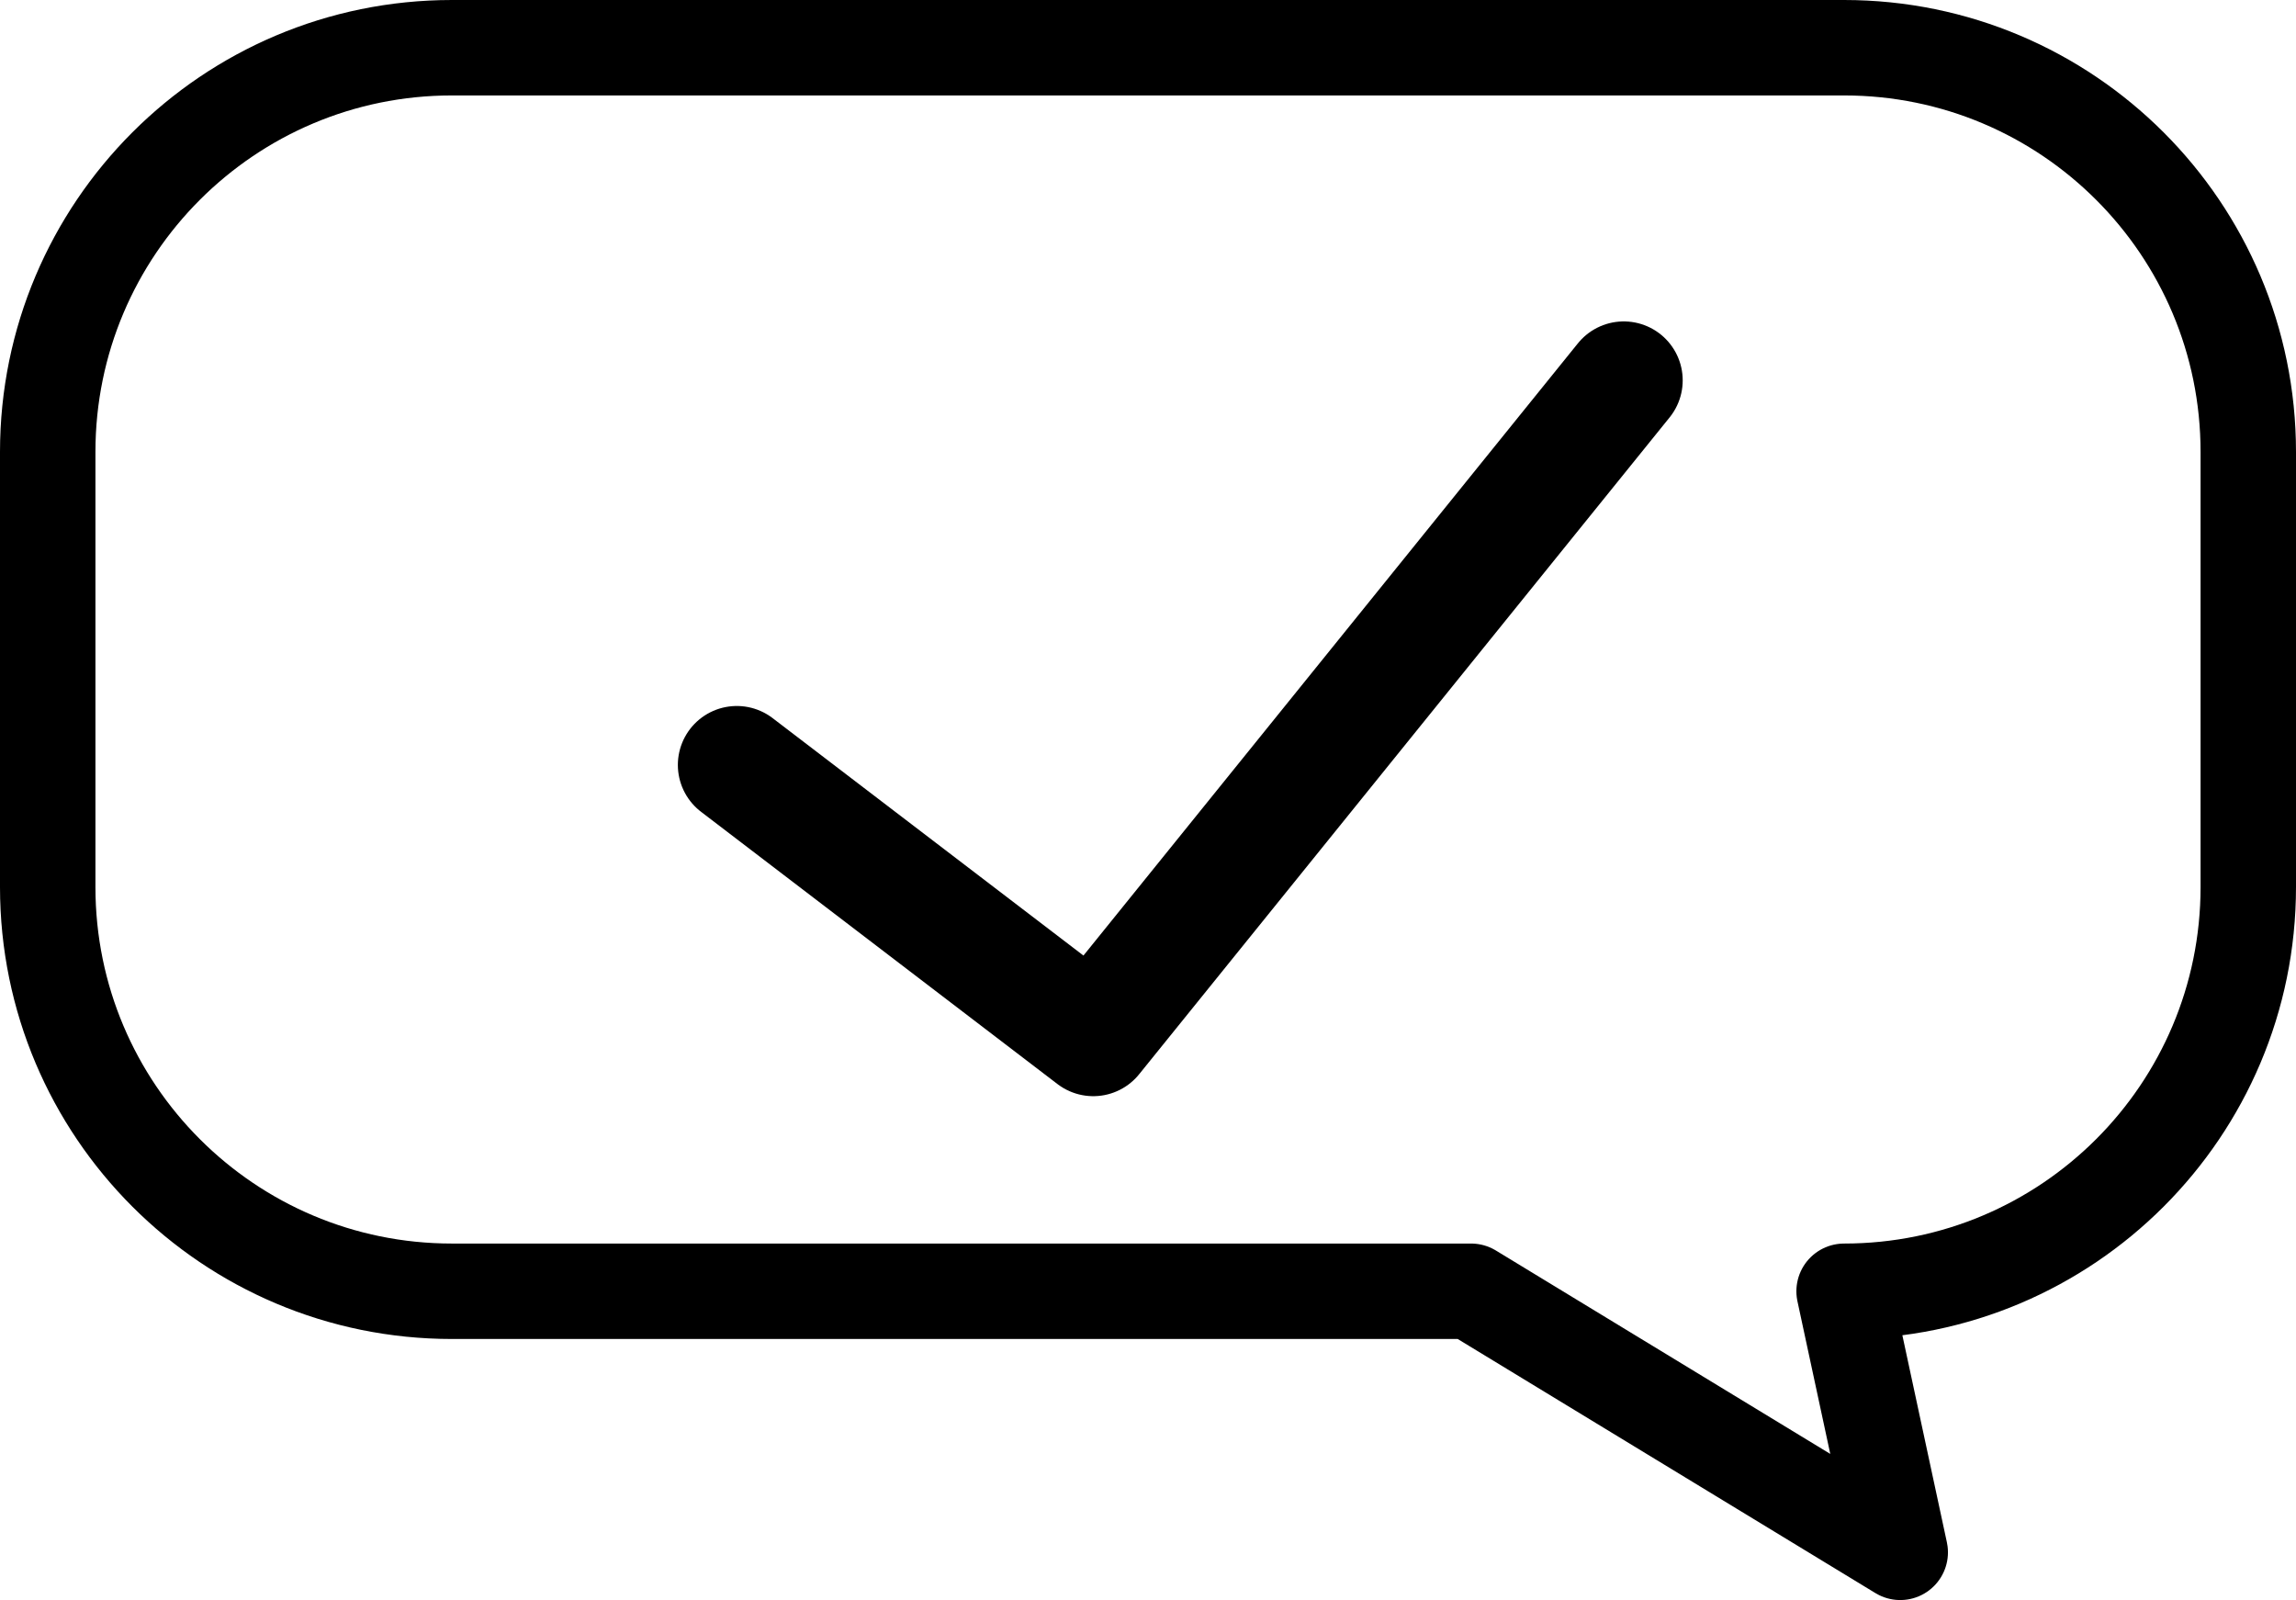 <?xml version="1.0" encoding="UTF-8"?>
<svg id="_Слой_1" data-name="Слой 1" xmlns="http://www.w3.org/2000/svg" viewBox="0 0 818 570">
  <defs>
    <style>
      .cls-1 {
        stroke-linecap: round;
        stroke-width: 42px;
      }

      .cls-1, .cls-2 {
        fill: none;
        stroke: #000;
        stroke-linejoin: round;
      }

      .cls-2 {
        stroke-width: 34px;
      }
    </style>
  </defs>
  <path class="cls-2" d="M657,460l20,93-152.9-93H161c-79.53,0-144-64.47-144-144V161C17,81.47,81.47,17,161,17h496c79.53,0,144,64.47,144,144v155c0,79.53-64.47,144-144,144Z"/>
  <polyline class="cls-1" points="262.5 272.5 389.5 369.5 578.5 135.5"/>
</svg>
